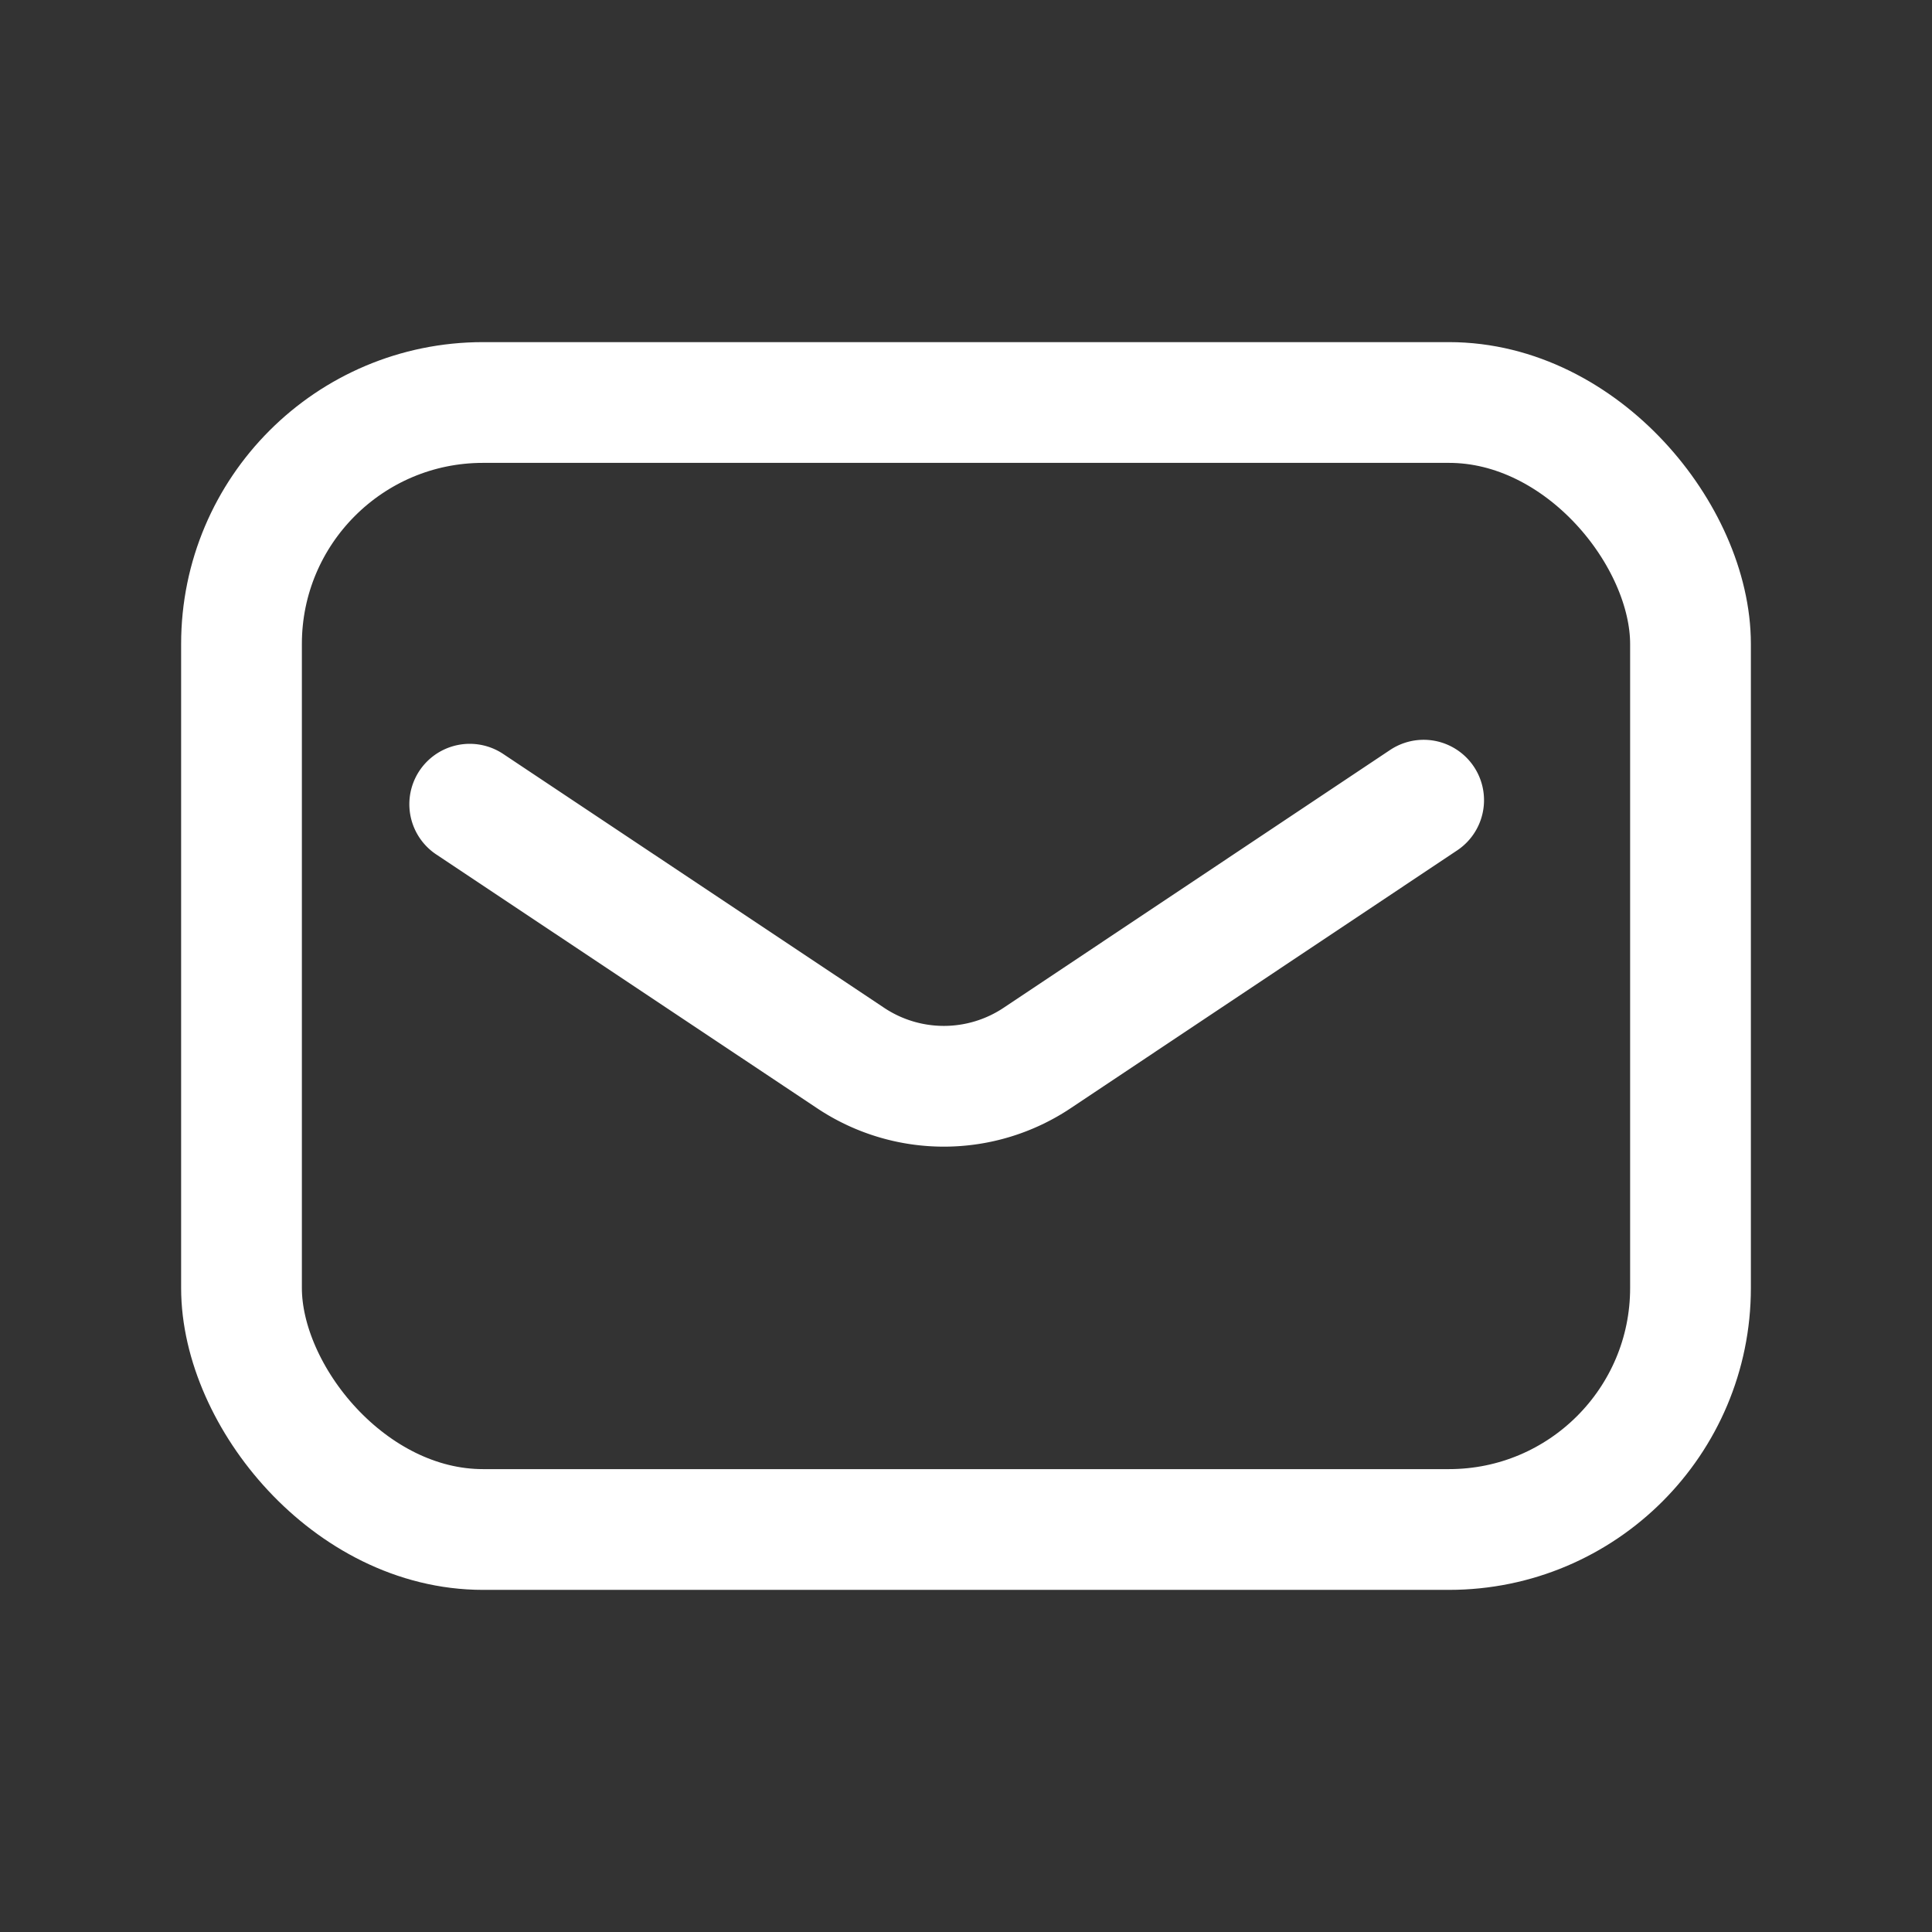 <svg xmlns="http://www.w3.org/2000/svg" width="24" height="24" viewBox="0 0 24 24">
  <rect x="0" y="0" width="24" height="24" fill="#333333" stroke="none"/>
  <g id="_828_ma_f" data-name="828_ma_f" transform="translate(-0.41)">
    <rect id="長方形_725" data-name="長方形 725" width="24" height="24" transform="translate(0.41)" fill="none"/>
    <rect id="長方形_726" data-name="長方形 726" width="18" height="14" rx="3" transform="translate(3.41 5)" fill="none" stroke="#fff" stroke-linecap="round" stroke-linejoin="round" stroke-width="1.5"/>
    <path id="パス_813" data-name="パス 813" d="M12.15,20.05,16.877,23.2a2.087,2.087,0,0,0,2.326,0L24,20" transform="translate(-5.905 -10.06)" fill="none" stroke="#fff" stroke-linecap="round" stroke-linejoin="round" stroke-width="1.5"/>
  </g>
</svg>
